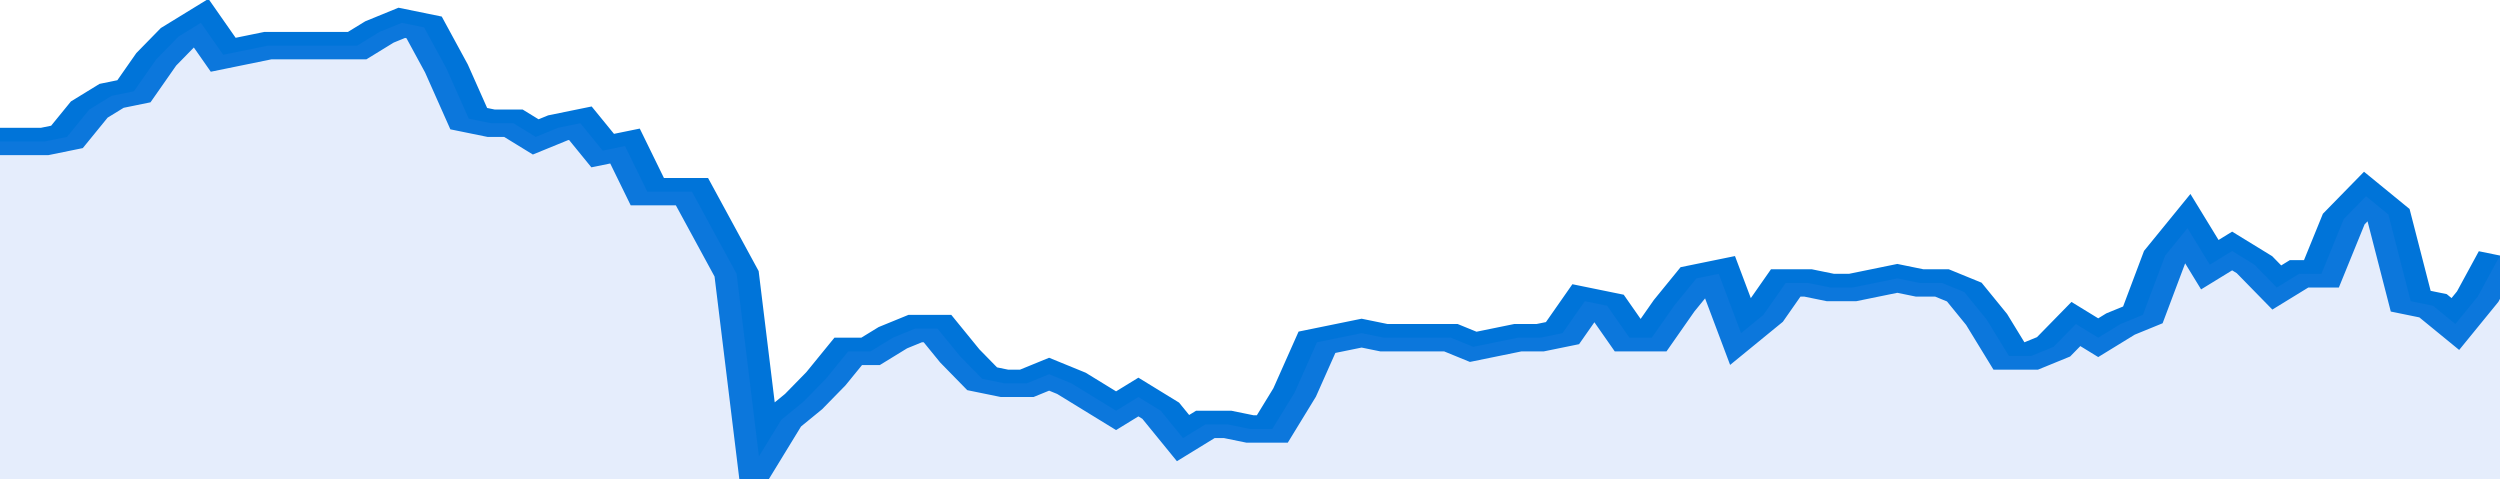 <svg xmlns="http://www.w3.org/2000/svg" viewBox="0 0 336 105" width="120" height="23" preserveAspectRatio="none">
				 <polyline fill="none" stroke="#0074d9" stroke-width="6" points="0, 31 3, 31 6, 31 9, 30 12, 24 15, 21 18, 20 21, 13 24, 8 27, 5 30, 12 33, 11 36, 10 39, 10 42, 10 45, 10 48, 10 51, 7 54, 5 57, 6 60, 15 63, 26 66, 27 69, 27 72, 30 75, 28 78, 27 81, 33 84, 32 87, 42 90, 42 93, 42 96, 51 99, 60 102, 100 105, 92 108, 88 111, 83 114, 77 117, 77 120, 74 123, 72 126, 72 129, 78 132, 83 135, 84 138, 84 141, 82 144, 84 147, 87 150, 90 153, 87 156, 90 159, 96 162, 93 165, 93 168, 94 171, 94 174, 86 177, 75 180, 74 183, 73 186, 74 189, 74 192, 74 195, 74 198, 76 201, 75 204, 74 207, 74 210, 73 213, 66 216, 67 219, 74 222, 74 225, 67 228, 61 231, 60 234, 73 237, 69 240, 62 243, 62 246, 63 249, 63 252, 62 255, 61 258, 62 261, 62 264, 64 267, 70 270, 78 273, 78 276, 76 279, 71 282, 74 285, 71 288, 69 291, 56 294, 50 297, 58 300, 55 303, 58 306, 63 309, 60 312, 60 315, 48 318, 43 321, 47 324, 66 327, 67 330, 71 333, 65 336, 56 336, 56 "> </polyline>
				 <polygon fill="#5085ec" opacity="0.15" points="0, 105 0, 31 3, 31 6, 31 9, 30 12, 24 15, 21 18, 20 21, 13 24, 8 27, 5 30, 12 33, 11 36, 10 39, 10 42, 10 45, 10 48, 10 51, 7 54, 5 57, 6 60, 15 63, 26 66, 27 69, 27 72, 30 75, 28 78, 27 81, 33 84, 32 87, 42 90, 42 93, 42 96, 51 99, 60 102, 100 105, 92 108, 88 111, 83 114, 77 117, 77 120, 74 123, 72 126, 72 129, 78 132, 83 135, 84 138, 84 141, 82 144, 84 147, 87 150, 90 153, 87 156, 90 159, 96 162, 93 165, 93 168, 94 171, 94 174, 86 177, 75 180, 74 183, 73 186, 74 189, 74 192, 74 195, 74 198, 76 201, 75 204, 74 207, 74 210, 73 213, 66 216, 67 219, 74 222, 74 225, 67 228, 61 231, 60 234, 73 237, 69 240, 62 243, 62 246, 63 249, 63 252, 62 255, 61 258, 62 261, 62 264, 64 267, 70 270, 78 273, 78 276, 76 279, 71 282, 74 285, 71 288, 69 291, 56 294, 50 297, 58 300, 55 303, 58 306, 63 309, 60 312, 60 315, 48 318, 43 321, 47 324, 66 327, 67 330, 71 333, 65 336, 56 336, 105 "></polygon>
			</svg>